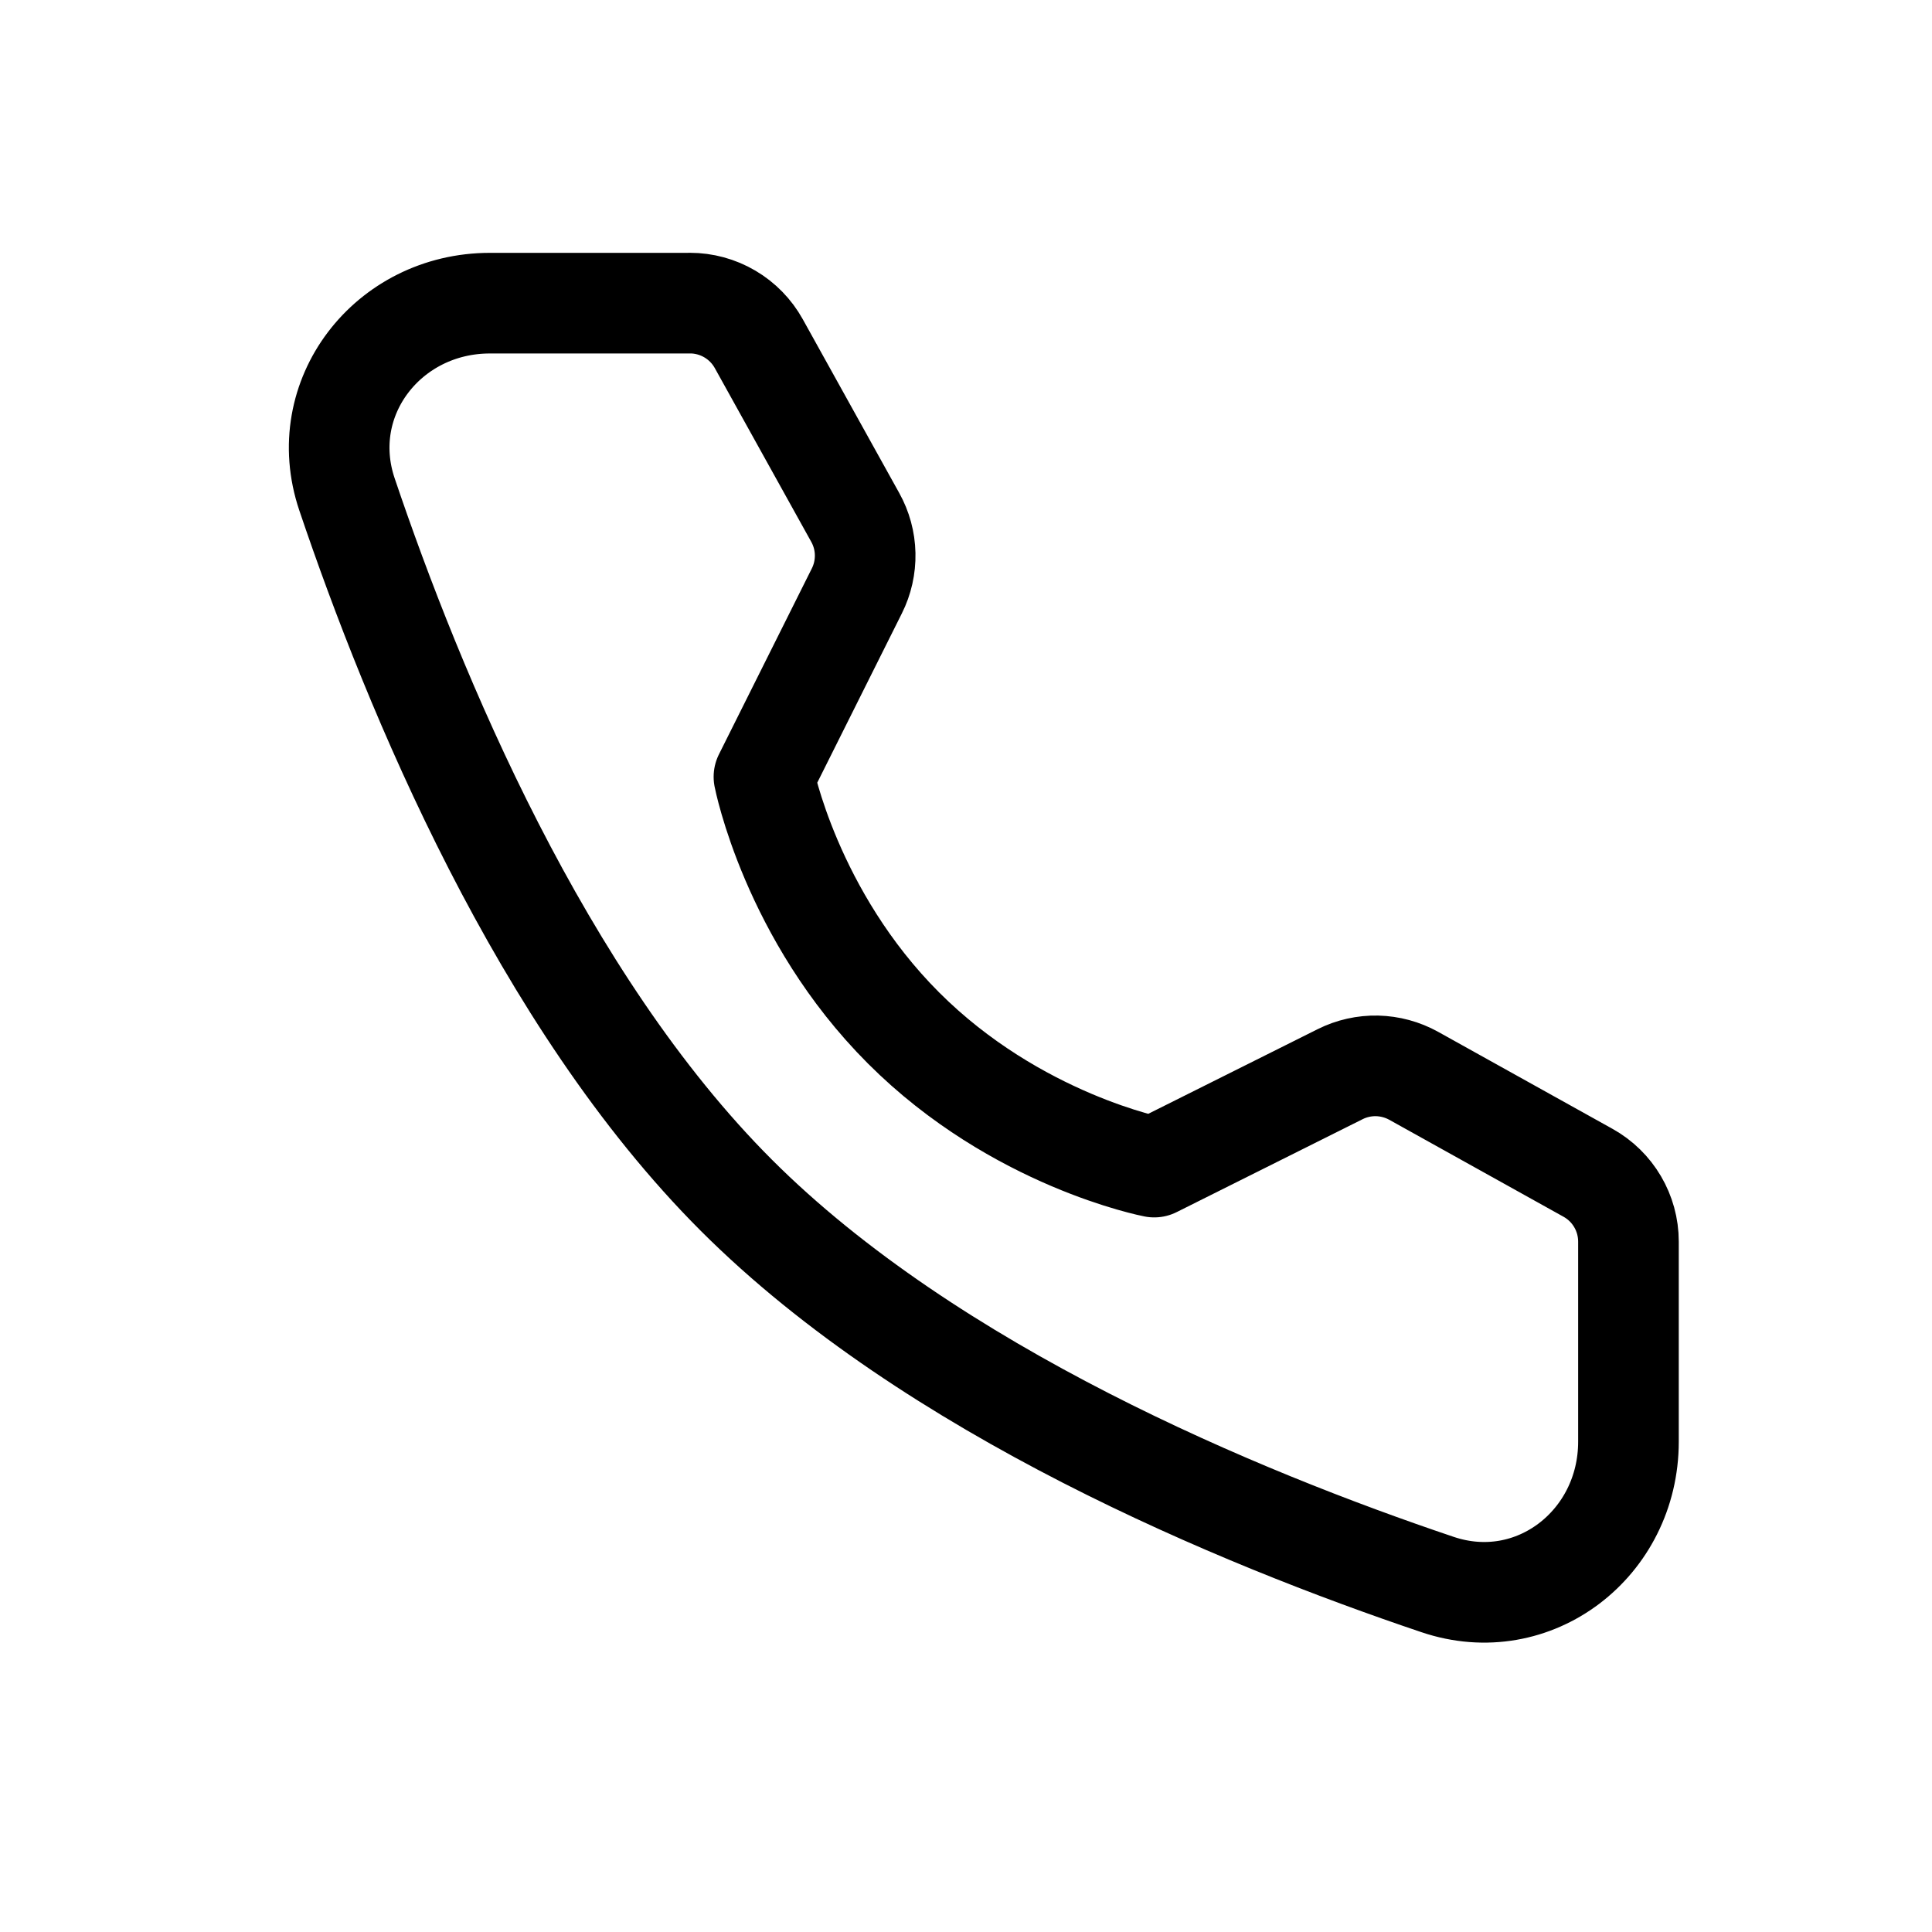 <?xml version="1.0" encoding="UTF-8"?> <svg xmlns="http://www.w3.org/2000/svg" width="36" height="36" viewBox="0 0 36 36" fill="none"> <path d="M12.855 5.648C13.117 5.648 13.374 5.718 13.6 5.851C13.826 5.984 14.012 6.175 14.139 6.404L15.936 9.641C16.052 9.849 16.116 10.083 16.121 10.322C16.126 10.561 16.073 10.798 15.966 11.011L14.235 14.475C14.235 14.475 14.736 17.055 16.836 19.155C18.936 21.255 21.507 21.747 21.507 21.747L24.971 20.016C25.185 19.909 25.421 19.856 25.66 19.861C25.899 19.867 26.133 19.93 26.342 20.046L29.588 21.852C30.054 22.11 30.344 22.602 30.344 23.136V26.863C30.344 28.761 28.581 30.134 26.783 29.524C23.088 28.279 17.354 25.905 13.719 22.27C10.085 18.637 7.712 12.903 6.465 9.21C5.859 7.412 7.23 5.649 9.128 5.649H12.855V5.648Z" stroke="black" stroke-width="1.875" stroke-linejoin="round"></path> </svg> 